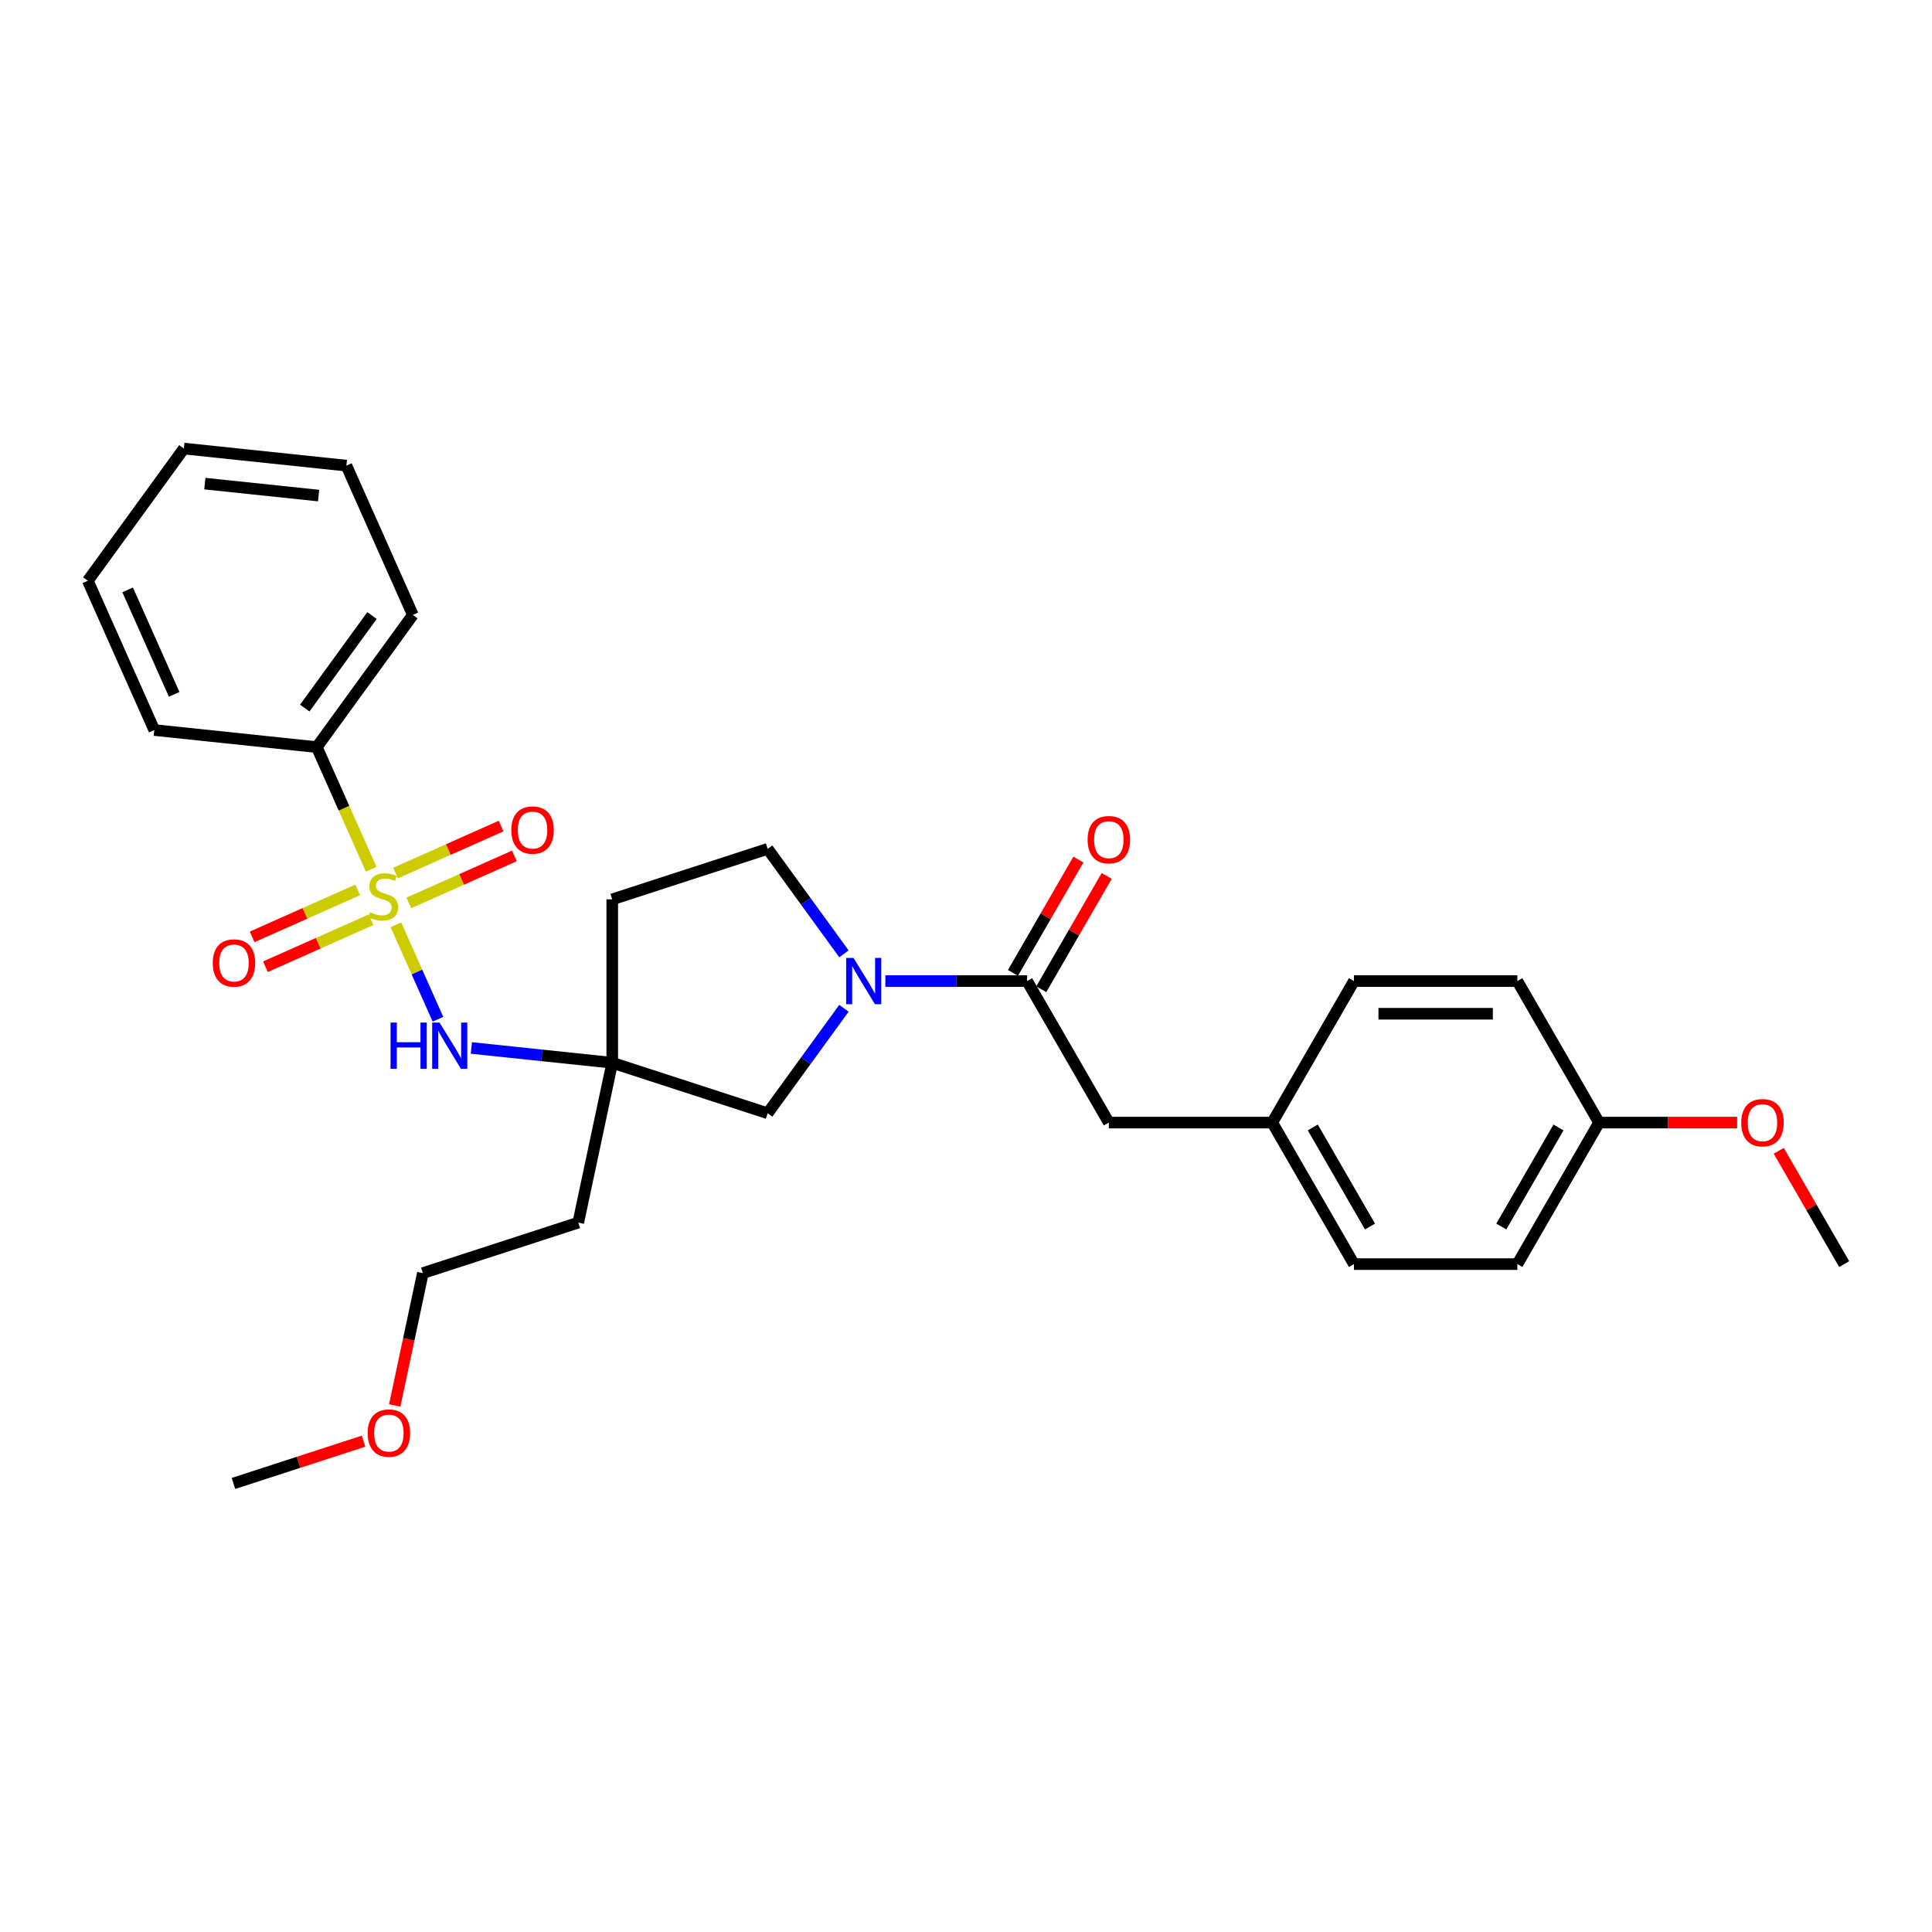 <?xml version='1.0' encoding='iso-8859-1'?>
<svg version='1.1' baseProfile='full'
              xmlns='http://www.w3.org/2000/svg'
                      xmlns:rdkit='http://www.rdkit.org/xml'
                      xmlns:xlink='http://www.w3.org/1999/xlink'
                  xml:space='preserve'
width='1000px' height='1000px' viewBox='0 0 1000 1000'>
<!-- END OF HEADER -->
<rect style='opacity:1.0;fill:#FFFFFF;stroke:none' width='1000' height='1000' x='0' y='0'> </rect>
<path class='bond-1' d='M 204.923,478.678 L 215.804,503.118' style='fill:none;fill-rule:evenodd;stroke:#CCCC00;stroke-width:6px;stroke-linecap:butt;stroke-linejoin:miter;stroke-opacity:1' />
<path class='bond-1' d='M 215.804,503.118 L 226.685,527.558' style='fill:none;fill-rule:evenodd;stroke:#0000FF;stroke-width:6px;stroke-linecap:butt;stroke-linejoin:miter;stroke-opacity:1' />
<path class='bond-5' d='M 211.612,467.344 L 238.929,455.182' style='fill:none;fill-rule:evenodd;stroke:#CCCC00;stroke-width:6px;stroke-linecap:butt;stroke-linejoin:miter;stroke-opacity:1' />
<path class='bond-5' d='M 238.929,455.182 L 266.245,443.02' style='fill:none;fill-rule:evenodd;stroke:#FF0000;stroke-width:6px;stroke-linecap:butt;stroke-linejoin:miter;stroke-opacity:1' />
<path class='bond-5' d='M 204.732,451.89 L 232.048,439.728' style='fill:none;fill-rule:evenodd;stroke:#CCCC00;stroke-width:6px;stroke-linecap:butt;stroke-linejoin:miter;stroke-opacity:1' />
<path class='bond-5' d='M 232.048,439.728 L 259.364,427.566' style='fill:none;fill-rule:evenodd;stroke:#FF0000;stroke-width:6px;stroke-linecap:butt;stroke-linejoin:miter;stroke-opacity:1' />
<path class='bond-6' d='M 185.143,460.612 L 157.827,472.774' style='fill:none;fill-rule:evenodd;stroke:#CCCC00;stroke-width:6px;stroke-linecap:butt;stroke-linejoin:miter;stroke-opacity:1' />
<path class='bond-6' d='M 157.827,472.774 L 130.51,484.936' style='fill:none;fill-rule:evenodd;stroke:#FF0000;stroke-width:6px;stroke-linecap:butt;stroke-linejoin:miter;stroke-opacity:1' />
<path class='bond-6' d='M 192.023,476.066 L 164.707,488.228' style='fill:none;fill-rule:evenodd;stroke:#CCCC00;stroke-width:6px;stroke-linecap:butt;stroke-linejoin:miter;stroke-opacity:1' />
<path class='bond-6' d='M 164.707,488.228 L 137.391,500.39' style='fill:none;fill-rule:evenodd;stroke:#FF0000;stroke-width:6px;stroke-linecap:butt;stroke-linejoin:miter;stroke-opacity:1' />
<path class='bond-7' d='M 192.119,449.921 L 178.047,418.315' style='fill:none;fill-rule:evenodd;stroke:#CCCC00;stroke-width:6px;stroke-linecap:butt;stroke-linejoin:miter;stroke-opacity:1' />
<path class='bond-7' d='M 178.047,418.315 L 163.975,386.709' style='fill:none;fill-rule:evenodd;stroke:#000000;stroke-width:6px;stroke-linecap:butt;stroke-linejoin:miter;stroke-opacity:1' />
<path class='bond-0' d='M 436.818,521.889 L 417.079,549.057' style='fill:none;fill-rule:evenodd;stroke:#0000FF;stroke-width:6px;stroke-linecap:butt;stroke-linejoin:miter;stroke-opacity:1' />
<path class='bond-0' d='M 417.079,549.057 L 397.34,576.226' style='fill:none;fill-rule:evenodd;stroke:#000000;stroke-width:6px;stroke-linecap:butt;stroke-linejoin:miter;stroke-opacity:1' />
<path class='bond-2' d='M 458.255,507.798 L 494.946,507.798' style='fill:none;fill-rule:evenodd;stroke:#0000FF;stroke-width:6px;stroke-linecap:butt;stroke-linejoin:miter;stroke-opacity:1' />
<path class='bond-2' d='M 494.946,507.798 L 531.638,507.798' style='fill:none;fill-rule:evenodd;stroke:#000000;stroke-width:6px;stroke-linecap:butt;stroke-linejoin:miter;stroke-opacity:1' />
<path class='bond-30' d='M 436.818,493.706 L 417.079,466.538' style='fill:none;fill-rule:evenodd;stroke:#0000FF;stroke-width:6px;stroke-linecap:butt;stroke-linejoin:miter;stroke-opacity:1' />
<path class='bond-30' d='M 417.079,466.538 L 397.34,439.37' style='fill:none;fill-rule:evenodd;stroke:#000000;stroke-width:6px;stroke-linecap:butt;stroke-linejoin:miter;stroke-opacity:1' />
<path class='bond-3' d='M 243.979,542.424 L 280.438,546.256' style='fill:none;fill-rule:evenodd;stroke:#0000FF;stroke-width:6px;stroke-linecap:butt;stroke-linejoin:miter;stroke-opacity:1' />
<path class='bond-3' d='M 280.438,546.256 L 316.898,550.088' style='fill:none;fill-rule:evenodd;stroke:#000000;stroke-width:6px;stroke-linecap:butt;stroke-linejoin:miter;stroke-opacity:1' />
<path class='bond-9' d='M 531.638,507.798 L 573.928,581.047' style='fill:none;fill-rule:evenodd;stroke:#000000;stroke-width:6px;stroke-linecap:butt;stroke-linejoin:miter;stroke-opacity:1' />
<path class='bond-11' d='M 538.963,512.027 L 555.894,482.701' style='fill:none;fill-rule:evenodd;stroke:#000000;stroke-width:6px;stroke-linecap:butt;stroke-linejoin:miter;stroke-opacity:1' />
<path class='bond-11' d='M 555.894,482.701 L 572.825,453.376' style='fill:none;fill-rule:evenodd;stroke:#FF0000;stroke-width:6px;stroke-linecap:butt;stroke-linejoin:miter;stroke-opacity:1' />
<path class='bond-11' d='M 524.313,503.569 L 541.244,474.243' style='fill:none;fill-rule:evenodd;stroke:#000000;stroke-width:6px;stroke-linecap:butt;stroke-linejoin:miter;stroke-opacity:1' />
<path class='bond-11' d='M 541.244,474.243 L 558.175,444.918' style='fill:none;fill-rule:evenodd;stroke:#FF0000;stroke-width:6px;stroke-linecap:butt;stroke-linejoin:miter;stroke-opacity:1' />
<path class='bond-4' d='M 316.898,550.088 L 397.34,576.226' style='fill:none;fill-rule:evenodd;stroke:#000000;stroke-width:6px;stroke-linecap:butt;stroke-linejoin:miter;stroke-opacity:1' />
<path class='bond-10' d='M 316.898,550.088 L 316.898,465.507' style='fill:none;fill-rule:evenodd;stroke:#000000;stroke-width:6px;stroke-linecap:butt;stroke-linejoin:miter;stroke-opacity:1' />
<path class='bond-12' d='M 316.898,550.088 L 299.313,632.822' style='fill:none;fill-rule:evenodd;stroke:#000000;stroke-width:6px;stroke-linecap:butt;stroke-linejoin:miter;stroke-opacity:1' />
<path class='bond-21' d='M 163.975,386.709 L 213.691,318.281' style='fill:none;fill-rule:evenodd;stroke:#000000;stroke-width:6px;stroke-linecap:butt;stroke-linejoin:miter;stroke-opacity:1' />
<path class='bond-21' d='M 157.747,366.502 L 192.548,318.602' style='fill:none;fill-rule:evenodd;stroke:#000000;stroke-width:6px;stroke-linecap:butt;stroke-linejoin:miter;stroke-opacity:1' />
<path class='bond-22' d='M 163.975,386.709 L 79.857,377.868' style='fill:none;fill-rule:evenodd;stroke:#000000;stroke-width:6px;stroke-linecap:butt;stroke-linejoin:miter;stroke-opacity:1' />
<path class='bond-8' d='M 397.34,439.37 L 316.898,465.507' style='fill:none;fill-rule:evenodd;stroke:#000000;stroke-width:6px;stroke-linecap:butt;stroke-linejoin:miter;stroke-opacity:1' />
<path class='bond-13' d='M 573.928,581.047 L 658.51,581.047' style='fill:none;fill-rule:evenodd;stroke:#000000;stroke-width:6px;stroke-linecap:butt;stroke-linejoin:miter;stroke-opacity:1' />
<path class='bond-23' d='M 299.313,632.822 L 218.871,658.959' style='fill:none;fill-rule:evenodd;stroke:#000000;stroke-width:6px;stroke-linecap:butt;stroke-linejoin:miter;stroke-opacity:1' />
<path class='bond-15' d='M 658.51,581.047 L 700.801,507.798' style='fill:none;fill-rule:evenodd;stroke:#000000;stroke-width:6px;stroke-linecap:butt;stroke-linejoin:miter;stroke-opacity:1' />
<path class='bond-16' d='M 658.51,581.047 L 700.801,654.297' style='fill:none;fill-rule:evenodd;stroke:#000000;stroke-width:6px;stroke-linecap:butt;stroke-linejoin:miter;stroke-opacity:1' />
<path class='bond-16' d='M 679.503,583.577 L 709.107,634.852' style='fill:none;fill-rule:evenodd;stroke:#000000;stroke-width:6px;stroke-linecap:butt;stroke-linejoin:miter;stroke-opacity:1' />
<path class='bond-14' d='M 827.673,581.047 L 785.382,654.297' style='fill:none;fill-rule:evenodd;stroke:#000000;stroke-width:6px;stroke-linecap:butt;stroke-linejoin:miter;stroke-opacity:1' />
<path class='bond-14' d='M 806.68,583.577 L 777.076,634.852' style='fill:none;fill-rule:evenodd;stroke:#000000;stroke-width:6px;stroke-linecap:butt;stroke-linejoin:miter;stroke-opacity:1' />
<path class='bond-19' d='M 827.673,581.047 L 863.409,581.047' style='fill:none;fill-rule:evenodd;stroke:#000000;stroke-width:6px;stroke-linecap:butt;stroke-linejoin:miter;stroke-opacity:1' />
<path class='bond-19' d='M 863.409,581.047 L 899.145,581.047' style='fill:none;fill-rule:evenodd;stroke:#FF0000;stroke-width:6px;stroke-linecap:butt;stroke-linejoin:miter;stroke-opacity:1' />
<path class='bond-31' d='M 827.673,581.047 L 785.382,507.798' style='fill:none;fill-rule:evenodd;stroke:#000000;stroke-width:6px;stroke-linecap:butt;stroke-linejoin:miter;stroke-opacity:1' />
<path class='bond-18' d='M 700.801,507.798 L 785.382,507.798' style='fill:none;fill-rule:evenodd;stroke:#000000;stroke-width:6px;stroke-linecap:butt;stroke-linejoin:miter;stroke-opacity:1' />
<path class='bond-18' d='M 713.488,524.714 L 772.695,524.714' style='fill:none;fill-rule:evenodd;stroke:#000000;stroke-width:6px;stroke-linecap:butt;stroke-linejoin:miter;stroke-opacity:1' />
<path class='bond-17' d='M 700.801,654.297 L 785.382,654.297' style='fill:none;fill-rule:evenodd;stroke:#000000;stroke-width:6px;stroke-linecap:butt;stroke-linejoin:miter;stroke-opacity:1' />
<path class='bond-24' d='M 920.683,595.646 L 937.614,624.972' style='fill:none;fill-rule:evenodd;stroke:#FF0000;stroke-width:6px;stroke-linecap:butt;stroke-linejoin:miter;stroke-opacity:1' />
<path class='bond-24' d='M 937.614,624.972 L 954.545,654.297' style='fill:none;fill-rule:evenodd;stroke:#000000;stroke-width:6px;stroke-linecap:butt;stroke-linejoin:miter;stroke-opacity:1' />
<path class='bond-20' d='M 204.309,727.465 L 211.59,693.212' style='fill:none;fill-rule:evenodd;stroke:#FF0000;stroke-width:6px;stroke-linecap:butt;stroke-linejoin:miter;stroke-opacity:1' />
<path class='bond-20' d='M 211.59,693.212 L 218.871,658.959' style='fill:none;fill-rule:evenodd;stroke:#000000;stroke-width:6px;stroke-linecap:butt;stroke-linejoin:miter;stroke-opacity:1' />
<path class='bond-25' d='M 188.175,745.952 L 154.509,756.891' style='fill:none;fill-rule:evenodd;stroke:#FF0000;stroke-width:6px;stroke-linecap:butt;stroke-linejoin:miter;stroke-opacity:1' />
<path class='bond-25' d='M 154.509,756.891 L 120.844,767.829' style='fill:none;fill-rule:evenodd;stroke:#000000;stroke-width:6px;stroke-linecap:butt;stroke-linejoin:miter;stroke-opacity:1' />
<path class='bond-26' d='M 213.691,318.281 L 179.289,241.012' style='fill:none;fill-rule:evenodd;stroke:#000000;stroke-width:6px;stroke-linecap:butt;stroke-linejoin:miter;stroke-opacity:1' />
<path class='bond-27' d='M 79.857,377.868 L 45.455,300.599' style='fill:none;fill-rule:evenodd;stroke:#000000;stroke-width:6px;stroke-linecap:butt;stroke-linejoin:miter;stroke-opacity:1' />
<path class='bond-27' d='M 90.15,359.397 L 66.069,305.309' style='fill:none;fill-rule:evenodd;stroke:#000000;stroke-width:6px;stroke-linecap:butt;stroke-linejoin:miter;stroke-opacity:1' />
<path class='bond-29' d='M 179.289,241.012 L 95.17,232.171' style='fill:none;fill-rule:evenodd;stroke:#000000;stroke-width:6px;stroke-linecap:butt;stroke-linejoin:miter;stroke-opacity:1' />
<path class='bond-29' d='M 164.903,256.509 L 106.02,250.321' style='fill:none;fill-rule:evenodd;stroke:#000000;stroke-width:6px;stroke-linecap:butt;stroke-linejoin:miter;stroke-opacity:1' />
<path class='bond-28' d='M 45.455,300.599 L 95.17,232.171' style='fill:none;fill-rule:evenodd;stroke:#000000;stroke-width:6px;stroke-linecap:butt;stroke-linejoin:miter;stroke-opacity:1' />
<path  class='atom-0' d='M 191.611 472.199
Q 191.882 472.301, 192.998 472.775
Q 194.115 473.248, 195.333 473.553
Q 196.585 473.823, 197.802 473.823
Q 200.069 473.823, 201.389 472.741
Q 202.708 471.624, 202.708 469.696
Q 202.708 468.376, 202.032 467.564
Q 201.389 466.752, 200.374 466.313
Q 199.359 465.873, 197.667 465.365
Q 195.536 464.722, 194.25 464.113
Q 192.998 463.504, 192.085 462.219
Q 191.205 460.933, 191.205 458.768
Q 191.205 455.757, 193.235 453.896
Q 195.299 452.035, 199.359 452.035
Q 202.133 452.035, 205.279 453.355
L 204.501 455.96
Q 201.626 454.776, 199.46 454.776
Q 197.126 454.776, 195.84 455.757
Q 194.555 456.704, 194.588 458.362
Q 194.588 459.648, 195.231 460.426
Q 195.908 461.204, 196.855 461.644
Q 197.836 462.083, 199.46 462.591
Q 201.626 463.268, 202.911 463.944
Q 204.197 464.621, 205.11 466.008
Q 206.058 467.361, 206.058 469.696
Q 206.058 473.011, 203.825 474.805
Q 201.626 476.564, 197.938 476.564
Q 195.806 476.564, 194.182 476.09
Q 192.592 475.65, 190.698 474.872
L 191.611 472.199
' fill='#CCCC00'/>
<path  class='atom-1' d='M 441.761 495.821
L 449.61 508.508
Q 450.388 509.76, 451.64 512.027
Q 452.892 514.293, 452.96 514.429
L 452.96 495.821
L 456.14 495.821
L 456.14 519.774
L 452.858 519.774
L 444.434 505.903
Q 443.453 504.279, 442.404 502.418
Q 441.389 500.557, 441.085 499.982
L 441.085 519.774
L 437.972 519.774
L 437.972 495.821
L 441.761 495.821
' fill='#0000FF'/>
<path  class='atom-2' d='M 202.145 529.27
L 205.393 529.27
L 205.393 539.454
L 217.64 539.454
L 217.64 529.27
L 220.888 529.27
L 220.888 553.224
L 217.64 553.224
L 217.64 542.161
L 205.393 542.161
L 205.393 553.224
L 202.145 553.224
L 202.145 529.27
' fill='#0000FF'/>
<path  class='atom-2' d='M 227.485 529.27
L 235.334 541.958
Q 236.113 543.21, 237.364 545.476
Q 238.616 547.743, 238.684 547.878
L 238.684 529.27
L 241.864 529.27
L 241.864 553.224
L 238.582 553.224
L 230.158 539.353
Q 229.177 537.729, 228.128 535.868
Q 227.113 534.007, 226.809 533.432
L 226.809 553.224
L 223.696 553.224
L 223.696 529.27
L 227.485 529.27
' fill='#0000FF'/>
<path  class='atom-6' d='M 264.651 429.643
Q 264.651 423.892, 267.493 420.678
Q 270.335 417.464, 275.647 417.464
Q 280.958 417.464, 283.8 420.678
Q 286.642 423.892, 286.642 429.643
Q 286.642 435.463, 283.767 438.778
Q 280.891 442.06, 275.647 442.06
Q 270.369 442.06, 267.493 438.778
Q 264.651 435.496, 264.651 429.643
M 275.647 439.353
Q 279.301 439.353, 281.263 436.917
Q 283.259 434.448, 283.259 429.643
Q 283.259 424.941, 281.263 422.572
Q 279.301 420.17, 275.647 420.17
Q 271.993 420.17, 269.997 422.538
Q 268.034 424.907, 268.034 429.643
Q 268.034 434.481, 269.997 436.917
Q 271.993 439.353, 275.647 439.353
' fill='#FF0000'/>
<path  class='atom-7' d='M 110.113 498.448
Q 110.113 492.697, 112.955 489.483
Q 115.797 486.268, 121.109 486.268
Q 126.42 486.268, 129.262 489.483
Q 132.104 492.697, 132.104 498.448
Q 132.104 504.267, 129.228 507.583
Q 126.353 510.865, 121.109 510.865
Q 115.831 510.865, 112.955 507.583
Q 110.113 504.301, 110.113 498.448
M 121.109 508.158
Q 124.762 508.158, 126.725 505.722
Q 128.721 503.252, 128.721 498.448
Q 128.721 493.745, 126.725 491.377
Q 124.762 488.975, 121.109 488.975
Q 117.455 488.975, 115.458 491.343
Q 113.496 493.712, 113.496 498.448
Q 113.496 503.286, 115.458 505.722
Q 117.455 508.158, 121.109 508.158
' fill='#FF0000'/>
<path  class='atom-12' d='M 562.933 434.615
Q 562.933 428.864, 565.775 425.65
Q 568.617 422.436, 573.928 422.436
Q 579.24 422.436, 582.082 425.65
Q 584.924 428.864, 584.924 434.615
Q 584.924 440.435, 582.048 443.75
Q 579.172 447.032, 573.928 447.032
Q 568.65 447.032, 565.775 443.75
Q 562.933 440.469, 562.933 434.615
M 573.928 444.325
Q 577.582 444.325, 579.545 441.89
Q 581.541 439.42, 581.541 434.615
Q 581.541 429.913, 579.545 427.544
Q 577.582 425.142, 573.928 425.142
Q 570.274 425.142, 568.278 427.511
Q 566.316 429.879, 566.316 434.615
Q 566.316 439.454, 568.278 441.89
Q 570.274 444.325, 573.928 444.325
' fill='#FF0000'/>
<path  class='atom-20' d='M 901.259 581.115
Q 901.259 575.364, 904.101 572.149
Q 906.943 568.935, 912.255 568.935
Q 917.566 568.935, 920.408 572.149
Q 923.25 575.364, 923.25 581.115
Q 923.25 586.934, 920.374 590.25
Q 917.499 593.532, 912.255 593.532
Q 906.977 593.532, 904.101 590.25
Q 901.259 586.968, 901.259 581.115
M 912.255 590.825
Q 915.909 590.825, 917.871 588.389
Q 919.867 585.919, 919.867 581.115
Q 919.867 576.412, 917.871 574.044
Q 915.909 571.642, 912.255 571.642
Q 908.601 571.642, 906.605 574.01
Q 904.642 576.379, 904.642 581.115
Q 904.642 585.953, 906.605 588.389
Q 908.601 590.825, 912.255 590.825
' fill='#FF0000'/>
<path  class='atom-21' d='M 190.29 741.76
Q 190.29 736.008, 193.132 732.794
Q 195.974 729.58, 201.285 729.58
Q 206.597 729.58, 209.439 732.794
Q 212.281 736.008, 212.281 741.76
Q 212.281 747.579, 209.405 750.895
Q 206.529 754.176, 201.285 754.176
Q 196.008 754.176, 193.132 750.895
Q 190.29 747.613, 190.29 741.76
M 201.285 751.47
Q 204.939 751.47, 206.902 749.034
Q 208.898 746.564, 208.898 741.76
Q 208.898 737.057, 206.902 734.689
Q 204.939 732.287, 201.285 732.287
Q 197.632 732.287, 195.635 734.655
Q 193.673 737.023, 193.673 741.76
Q 193.673 746.598, 195.635 749.034
Q 197.632 751.47, 201.285 751.47
' fill='#FF0000'/>
</svg>
